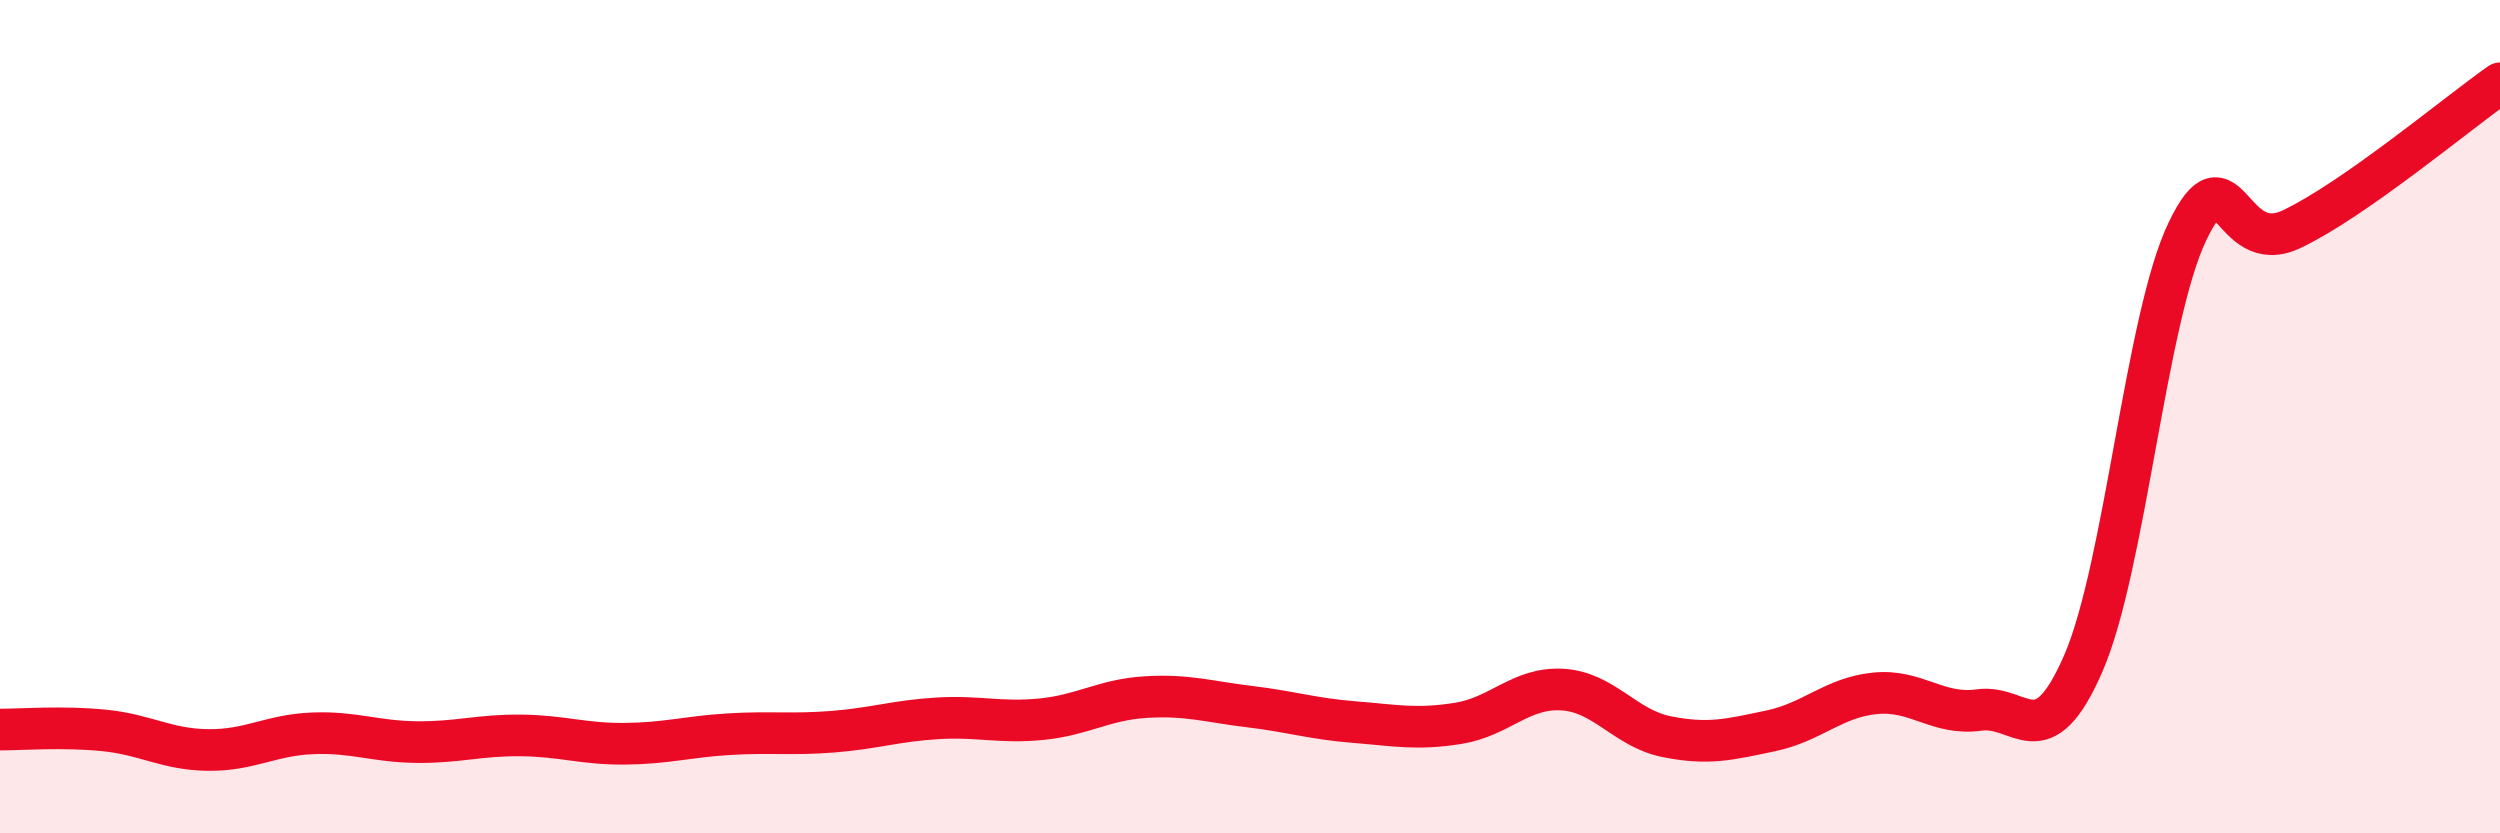 
    <svg width="60" height="20" viewBox="0 0 60 20" xmlns="http://www.w3.org/2000/svg">
      <path
        d="M 0,17.51 C 0.5,17.51 1.5,17.43 2.5,17.53 C 3.5,17.63 4,17.99 5,18 C 6,18.01 6.5,17.64 7.5,17.6 C 8.5,17.56 9,17.8 10,17.81 C 11,17.82 11.5,17.64 12.5,17.65 C 13.5,17.66 14,17.86 15,17.85 C 16,17.84 16.5,17.68 17.5,17.62 C 18.5,17.56 19,17.64 20,17.56 C 21,17.48 21.5,17.3 22.5,17.24 C 23.5,17.18 24,17.36 25,17.26 C 26,17.16 26.5,16.79 27.5,16.73 C 28.5,16.67 29,16.84 30,16.96 C 31,17.08 31.5,17.25 32.5,17.33 C 33.5,17.41 34,17.52 35,17.36 C 36,17.2 36.5,16.49 37.5,16.55 C 38.5,16.61 39,17.48 40,17.68 C 41,17.88 41.5,17.75 42.5,17.54 C 43.5,17.33 44,16.74 45,16.64 C 46,16.54 46.5,17.18 47.5,17.04 C 48.5,16.9 49,18.22 50,15.92 C 51,13.62 51.5,7.63 52.5,5.55 C 53.5,3.47 53.5,6.21 55,5.5 C 56.5,4.79 59,2.7 60,2L60 20L0 20Z"
        fill="#EB0A25"
        opacity="0.1"
        stroke-linecap="round"
        stroke-linejoin="round"
      />
      <path
        d="M 0,17.51 C 0.5,17.51 1.5,17.43 2.5,17.53 C 3.5,17.63 4,17.99 5,18 C 6,18.01 6.5,17.64 7.5,17.6 C 8.5,17.56 9,17.8 10,17.81 C 11,17.82 11.5,17.64 12.5,17.65 C 13.5,17.66 14,17.86 15,17.85 C 16,17.84 16.5,17.68 17.5,17.62 C 18.5,17.56 19,17.64 20,17.56 C 21,17.48 21.5,17.3 22.5,17.24 C 23.5,17.18 24,17.36 25,17.26 C 26,17.16 26.5,16.79 27.5,16.73 C 28.5,16.67 29,16.84 30,16.96 C 31,17.08 31.5,17.25 32.5,17.33 C 33.5,17.41 34,17.52 35,17.36 C 36,17.2 36.5,16.49 37.5,16.55 C 38.5,16.61 39,17.48 40,17.68 C 41,17.88 41.5,17.75 42.5,17.54 C 43.5,17.33 44,16.74 45,16.64 C 46,16.54 46.5,17.18 47.5,17.04 C 48.5,16.9 49,18.22 50,15.92 C 51,13.62 51.5,7.63 52.5,5.55 C 53.5,3.47 53.5,6.21 55,5.5 C 56.5,4.79 59,2.7 60,2"
        stroke="#EB0A25"
        stroke-width="1"
        fill="none"
        stroke-linecap="round"
        stroke-linejoin="round"
      />
    </svg>
  